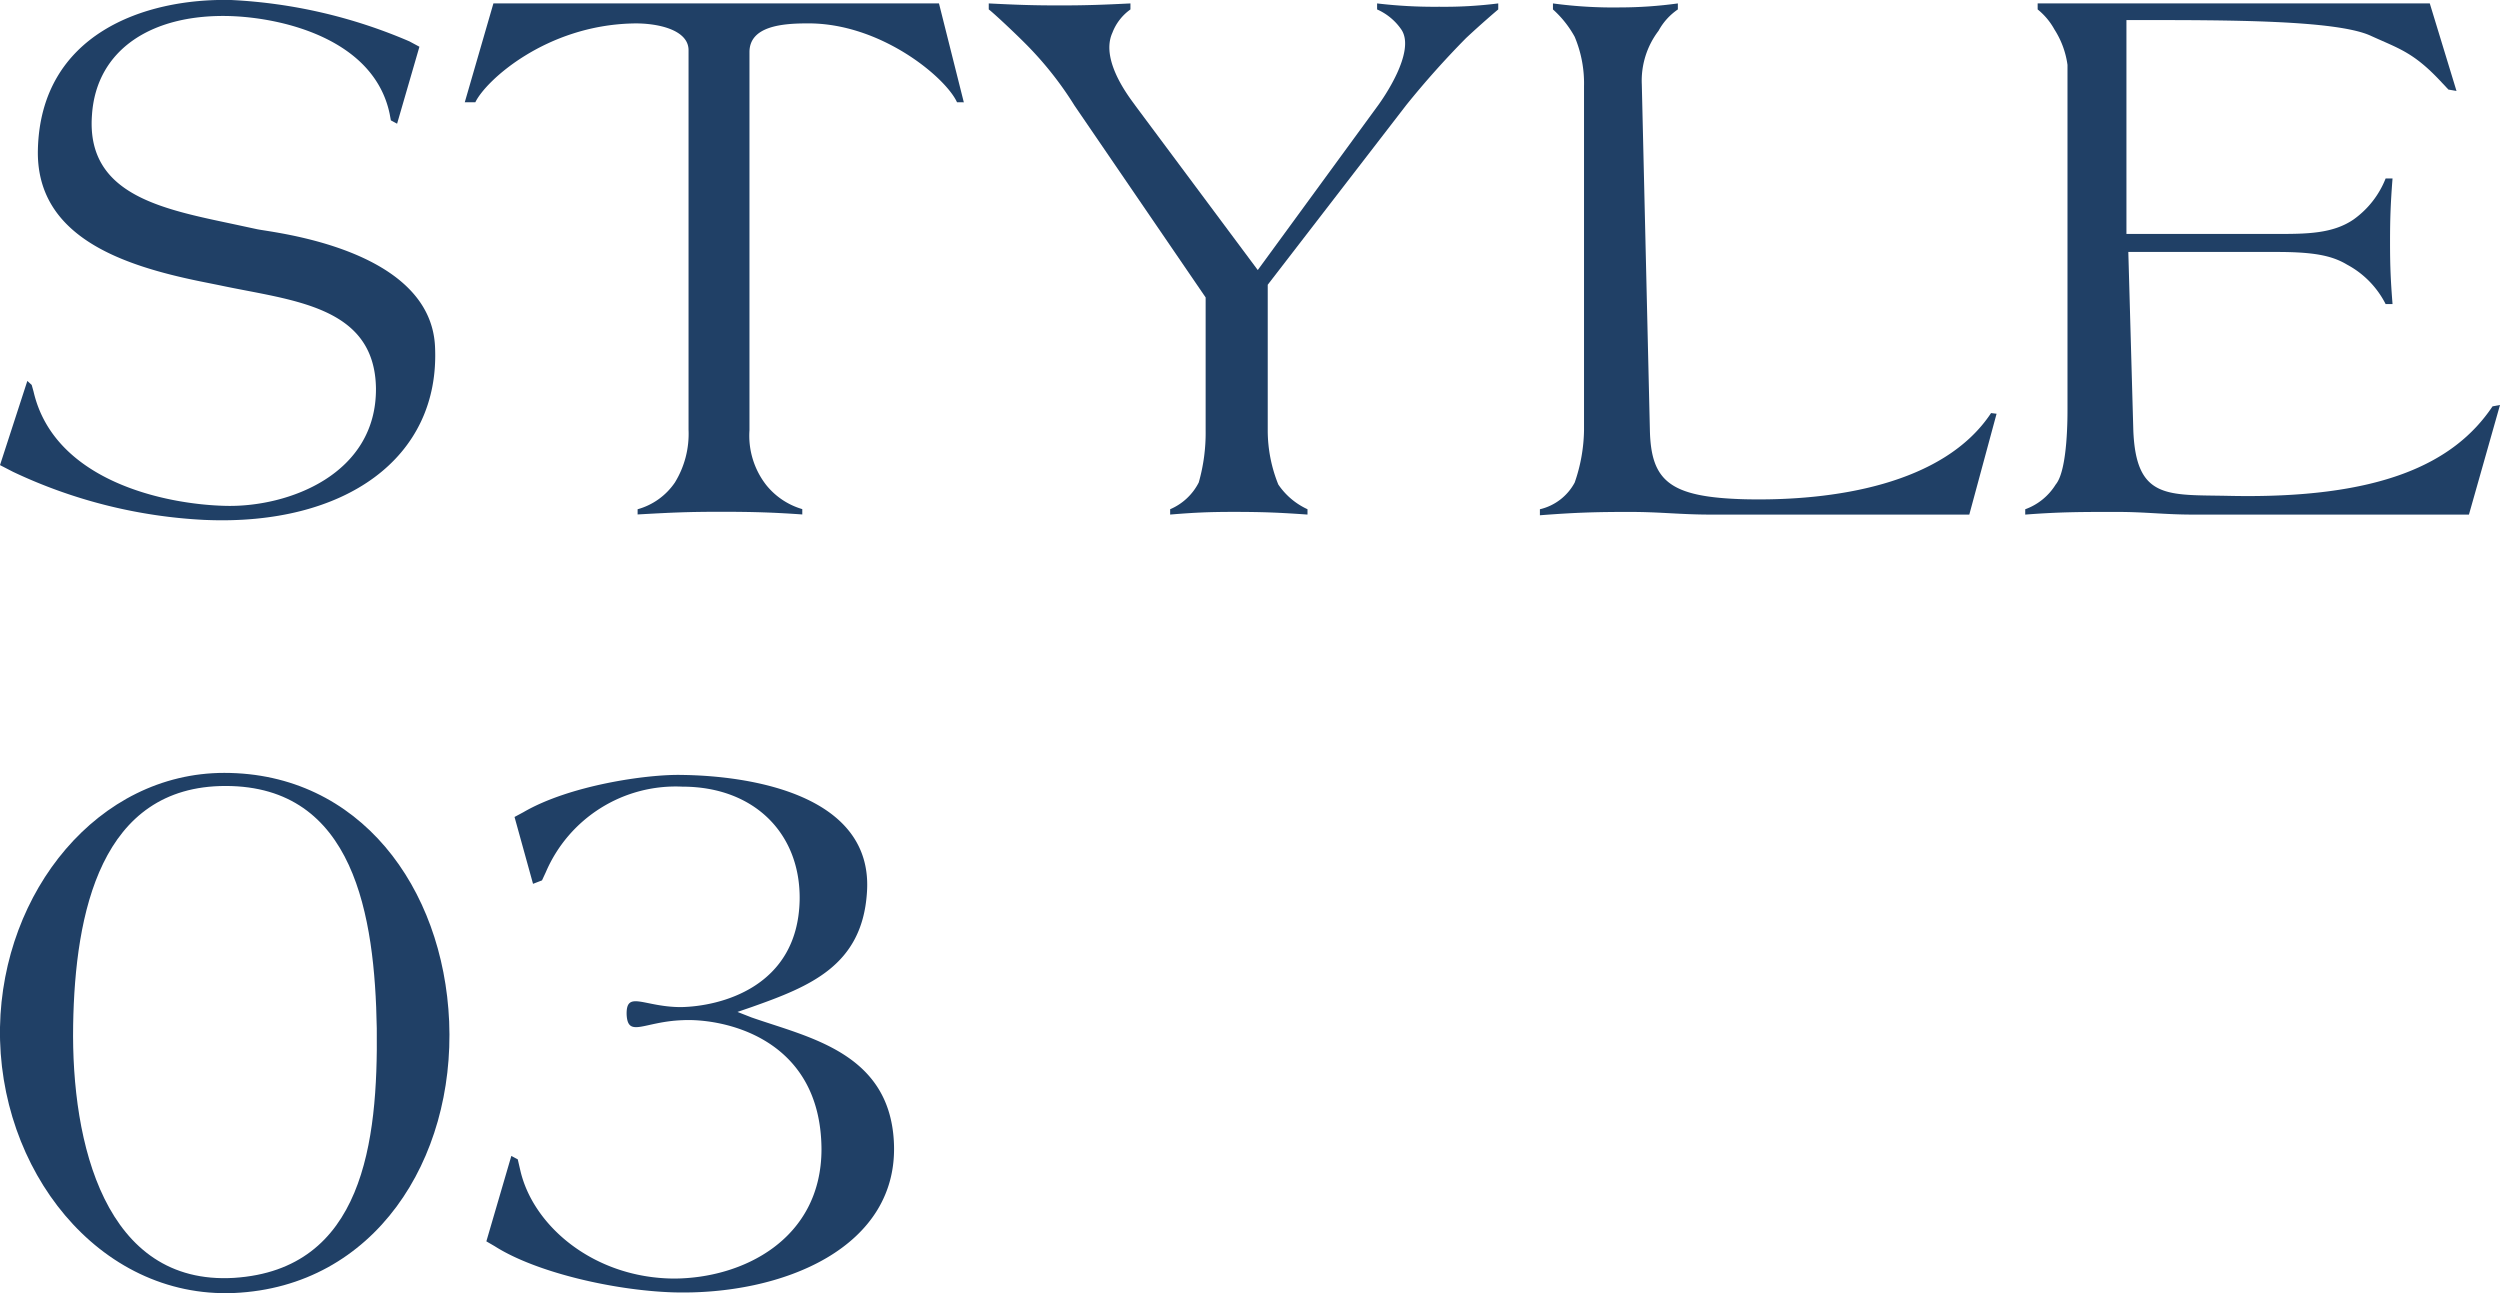 <svg id="コンポーネント_5_1" data-name="コンポーネント 5 – 1" xmlns="http://www.w3.org/2000/svg" xmlns:xlink="http://www.w3.org/1999/xlink" width="181.142" height="93.7" viewBox="0 0 181.142 93.7">
  <defs>
    <clipPath id="clip-path">
      <rect id="長方形_153" data-name="長方形 153" width="181.142" height="37.7" fill="#204066"/>
    </clipPath>
    <clipPath id="clip-path-2">
      <rect id="長方形_157" data-name="長方形 157" width="64.78" height="37.7" fill="#204066"/>
    </clipPath>
  </defs>
  <g id="グループ_635" data-name="グループ 635">
    <g id="グループ_624" data-name="グループ 624" transform="translate(0 0)" clip-path="url(#clip-path)">
      <path id="パス_161" data-name="パス 161" d="M14.859,37.673A36.619,36.619,0,0,1,.946,34.188L0,33.7l1.981-6.1.316.291.135.484c1.486,6.439,9.456,8.182,13.958,8.279s10.9-2.276,10.851-8.521c-.09-6-6.078-6.343-11.3-7.457l-1.441-.29C8.87,19.227,2.567,17.145,2.746,10.8c.225-8.328,7.7-10.941,14-10.8a37.19,37.19,0,0,1,12.923,3l.721.387L28.772,8.963l-.451-.242-.09-.485C27.106,2.91,20.667,1.312,16.75,1.167,11.076.974,6.979,3.54,6.664,8.333c-.45,6,5.494,6.875,10.852,8.036l1.126.242c1.17.243,12.517,1.4,12.877,8.473.406,8.134-6.573,13.023-16.659,12.588" transform="translate(0 0)" fill="#204066"/>
      <path id="パス_162" data-name="パス 162" d="M68.1,7.4c-.811-1.792-5.538-5.761-10.851-5.714-1.8,0-4.187.194-4.187,2.082v27.4a5.813,5.813,0,0,0,1.216,3.969,5.226,5.226,0,0,0,2.611,1.743v.387c-2.027-.145-3.6-.194-5.854-.194-2.386,0-3.511.049-6.078.194V36.89a4.831,4.831,0,0,0,2.7-1.936,6.736,6.736,0,0,0,.991-3.825V3.627c0-1.5-2.3-1.984-4.052-1.936C38.337,1.836,33.969,5.806,33.2,7.4h-.766L34.509.239H66.793l1.8,7.165Z" transform="translate(1.242 0.009)" fill="#204066"/>
      <path id="パス_163" data-name="パス 163" d="M103.576,2.757A64.572,64.572,0,0,0,99.254,7.6L89.214,20.623v10.6a10.485,10.485,0,0,0,.765,3.873,5.147,5.147,0,0,0,2.116,1.792v.387c-2.071-.146-3.287-.194-5.359-.194-1.756,0-2.837.048-4.592.194v-.387a4.148,4.148,0,0,0,2.071-1.937,13.093,13.093,0,0,0,.5-3.776V21.543l-9.5-13.9a25.169,25.169,0,0,0-3.378-4.308C70.842,2.321,69.221.82,69,.675V.239c1.982.1,3.152.145,5.133.145s3.2-.049,5.133-.145V.675A3.671,3.671,0,0,0,77.956,2.37c-.945,2.082,1.486,4.987,1.666,5.277l8.87,11.911L97.228,7.6c.315-.436,2.746-3.873,1.665-5.471A4.167,4.167,0,0,0,97.138.675V.239a34.984,34.984,0,0,0,4.5.242,31.188,31.188,0,0,0,4.278-.242V.675c-.18.145-1.305,1.113-2.341,2.082" transform="translate(2.642 0.009)" fill="#204066"/>
      <path id="パス_164" data-name="パス 164" d="M138.575,37.277H119.889c-2.3,0-3.646-.194-5.943-.194-2.521,0-3.962.049-6.484.242V36.89a3.85,3.85,0,0,0,2.522-1.936,12.054,12.054,0,0,0,.675-3.776V6.242a8.709,8.709,0,0,0-.675-3.583A7.507,7.507,0,0,0,108.408.674V.239a32.438,32.438,0,0,0,4.862.29,30.869,30.869,0,0,0,4.188-.29V.674a4.422,4.422,0,0,0-1.4,1.549A5.965,5.965,0,0,0,114.846,6.1l.586,25.08c.09,3.679,1.441,4.842,6.889,4.986,6.394.145,14.408-1.064,17.831-6.245l.4.048Z" transform="translate(4.114 0.009)" fill="#204066"/>
      <path id="パス_165" data-name="パス 165" d="M173.48,37.277H153.533c-2.161,0-3.422-.194-5.583-.194-2.567,0-4.1,0-6.619.194V36.89a4.321,4.321,0,0,0,2.206-1.791c.9-1.066.856-5.133.856-5.616V4.693a6.335,6.335,0,0,0-.946-2.567A4.881,4.881,0,0,0,142.231.674V.239h28.412l1.936,6.342-.586-.1-.5-.533c-2.027-2.179-3.062-2.42-5.178-3.389-2.522-1.114-10.267-1.114-16.794-1.114h-.857V16.942h10.852c2.161,0,4.1,0,5.628-1.065a6.632,6.632,0,0,0,2.3-2.954h.5c-.135,1.743-.18,2.857-.18,4.6,0,1.791.045,2.759.18,4.5h-.5a6.643,6.643,0,0,0-2.792-2.856c-1.126-.678-2.476-.92-5.132-.92H148.8l.361,12.879c.18,5.083,2.476,4.7,6.888,4.793C167,36.163,172.4,33.6,175.191,29.434l.54-.1Z" transform="translate(5.411 0.009)" fill="#204066"/>
    </g>
  </g>
  <g id="グループ_638" data-name="グループ 638" transform="translate(0 56)">
    <g id="グループ_637" data-name="グループ 637" transform="translate(0 0)" clip-path="url(#clip-path-2)">
      <path id="パス_174" data-name="パス 174" d="M16.947,37.687C7.106,38.087-.182,28.7,0,18.42.189,8.586,7.106,0,16.251,0c9.795,0,15.876,8.287,16.294,18.02.417,9.983-5.385,19.218-15.6,19.667M16.344.948C7.291.948,5.435,10.133,5.3,18.271,5.157,26.856,7.616,37.139,16.947,36.59c9.377-.6,10.446-9.835,10.353-18.071C27.16,10.333,25.674.948,16.344.948" transform="translate(0 0.001)" fill="#204066"/>
      <path id="パス_175" data-name="パス 175" d="M46.379,37.628c-4.269-.151-9.887-1.448-12.859-3.345l-.6-.349,1.81-6.19.465.249.186.8c.928,4.043,5.337,7.788,11.1,7.837,5.013,0,10.722-2.845,10.722-9.384C57.151,19.108,50,17.76,47.123,17.91c-2.786.1-3.947,1.3-4.039-.4-.047-1.8,1.252-.549,3.945-.549,2.785-.05,8.449-1.4,8.59-7.736.092-4.793-3.25-8.237-8.5-8.237a10.234,10.234,0,0,0-9.888,6.191l-.279.6-.65.25L34.961,3.185l.649-.349C38.953.89,44.523.091,47.029.139c5.06.05,14.021,1.448,13.462,8.586-.371,5.241-4.13,6.74-8.356,8.236l-1.02.35,1.02.4c4.132,1.447,9.936,2.546,10.308,8.935.462,7.737-8.079,11.23-16.064,10.982" transform="translate(2.32 0.01)" fill="#204066"/>
    </g>
  </g>
</svg>
